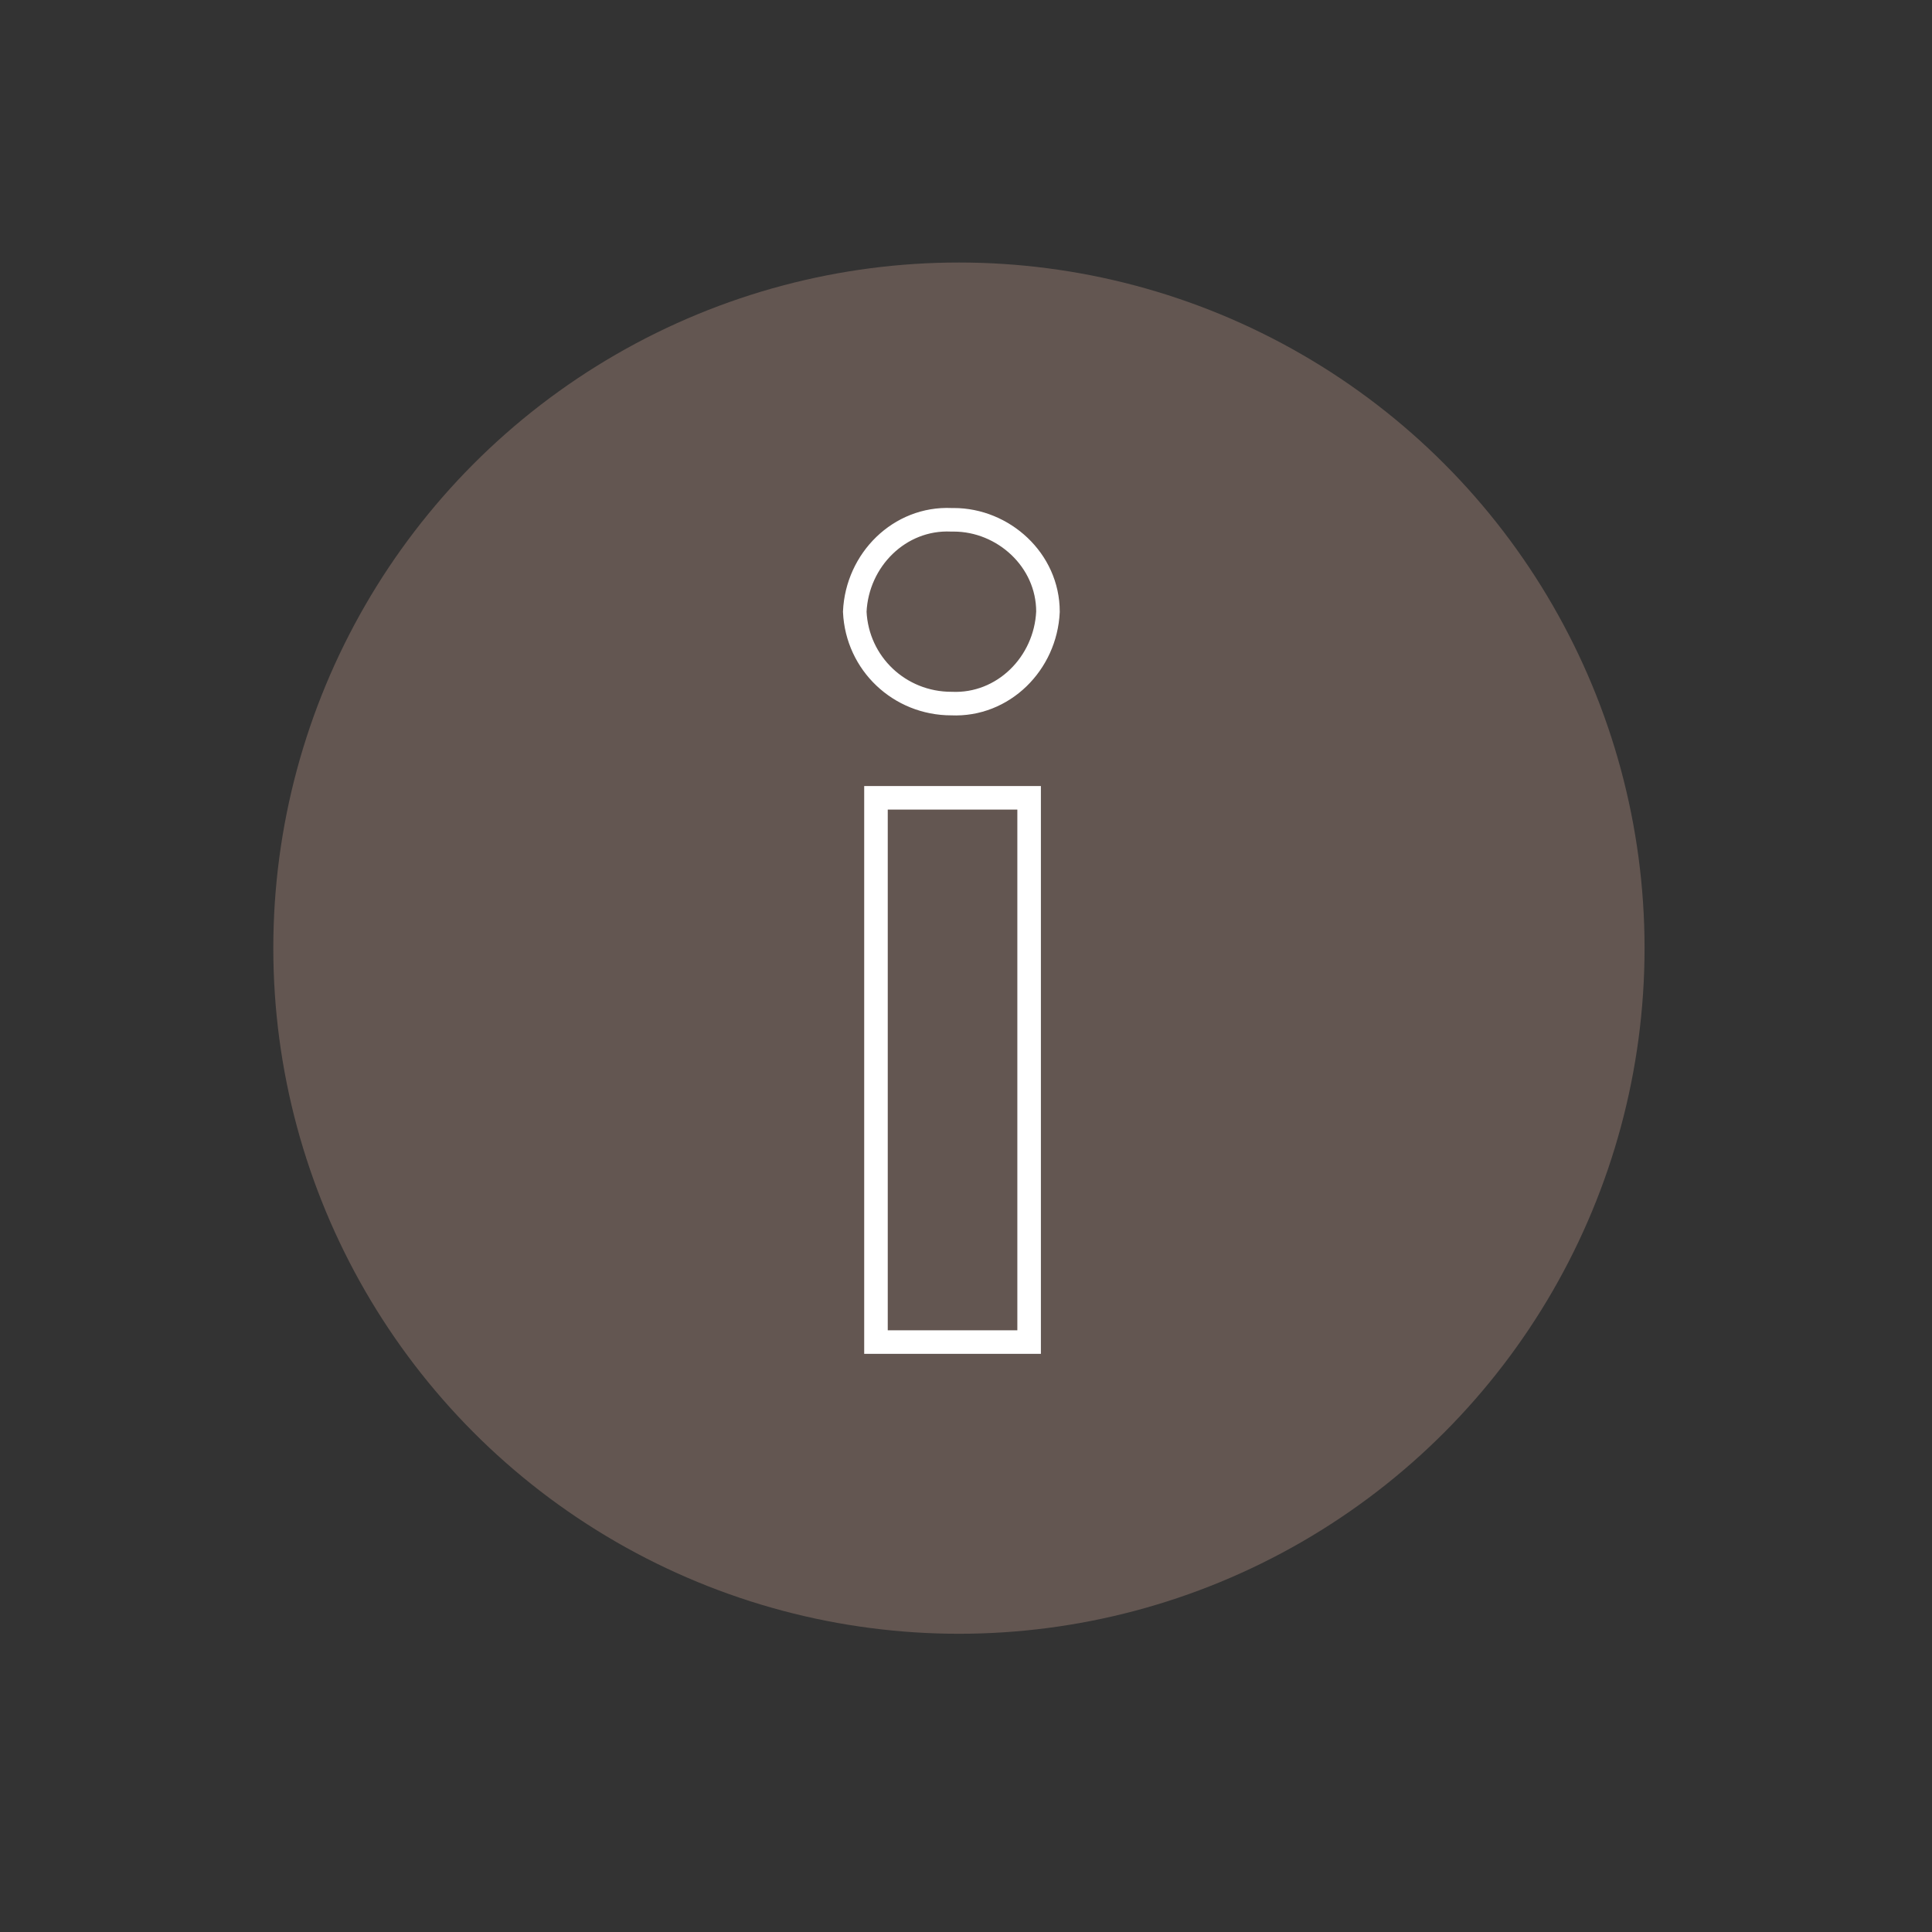<?xml version="1.0" encoding="utf-8"?>
<!-- Generator: Adobe Illustrator 25.4.8, SVG Export Plug-In . SVG Version: 6.00 Build 0)  -->
<svg version="1.1" id="Ebene_1" xmlns="http://www.w3.org/2000/svg" xmlns:xlink="http://www.w3.org/1999/xlink" x="0px" y="0px"
	 viewBox="0 0 82 82" style="enable-background:new 0 0 82 82;" xml:space="preserve">
<rect x="0" y="0" width="82" height="82" fill="#333333" stroke="none"/>
<style type="text/css">
	.st0{fill:#635651;}
	.st1{clip-path:url(#SVGID_00000168078385484482628870000008176118154674356910_);}
	.st2{fill:#635651;stroke:#FFFFFF;}
</style>
<g id="Gruppe_377" transform="translate(0 0.142)">
	<circle id="Ellipse_46" class="st0" cx="40.7" cy="40.1" r="29.1"/>
	<g id="Gruppe_373" transform="translate(14.807 6.149)">
		<g>
			<defs>
				<rect id="SVGID_1_" x="20.7" y="15" width="9.7" height="36.4"/>
			</defs>
			<clipPath id="SVGID_00000075863082077824214340000012282858109054628237_">
				<use xlink:href="#SVGID_1_"  style="overflow:visible;"/>
			</clipPath>
			
				<g id="Gruppe_374" transform="translate(0 0)" style="clip-path:url(#SVGID_00000075863082077824214340000012282858109054628237_);">
				<g id="Gruppe_373-2" transform="translate(0.472 0.471)">
					<path id="Pfad_201" class="st2" d="M25.1,23.1c2.2,0.1,4-1.7,4.1-3.9c0,0,0,0,0,0c0-2.2-1.9-3.9-4-3.9c0,0,0,0-0.1,0
						c-2.2-0.1-4,1.7-4.1,3.9c0,0,0,0,0,0C21.1,21.4,22.9,23.1,25.1,23.1z M28.4,27.1h-6.5v23.1h6.5V27.1z"/>
				</g>
			</g>
		</g>
	</g>
</g>
</svg>
